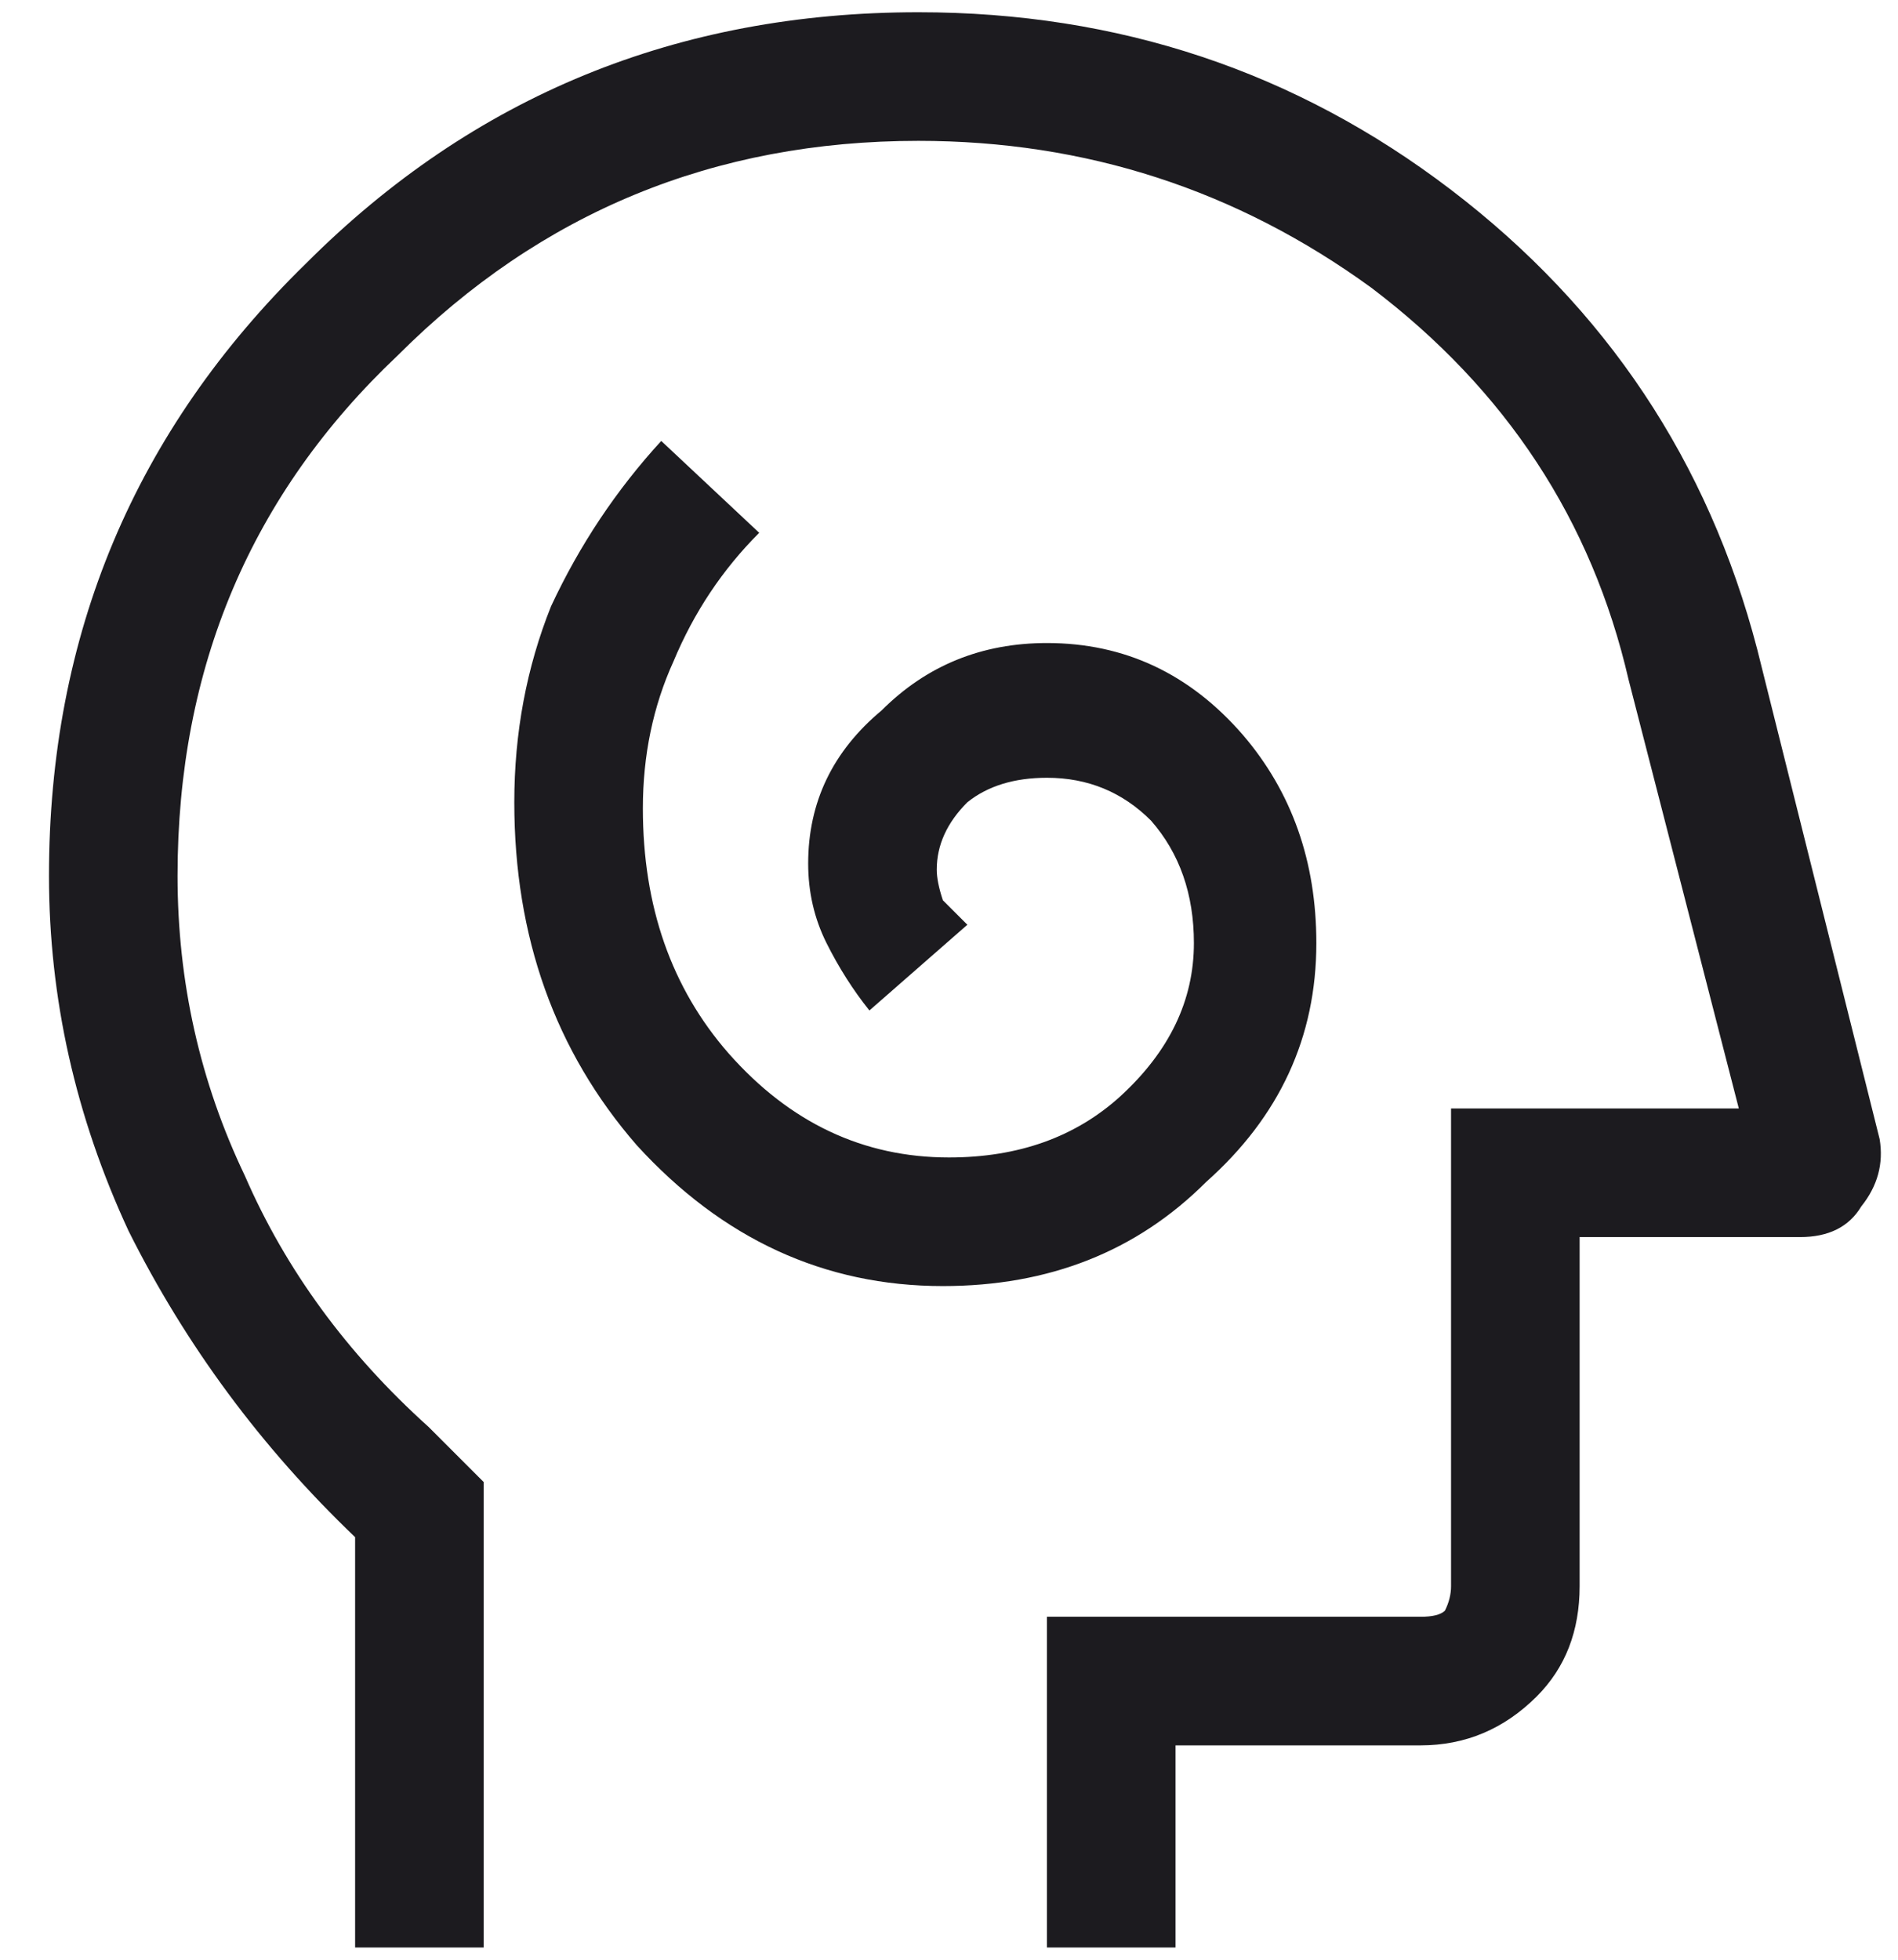 <svg version="1.2" xmlns="http://www.w3.org/2000/svg" viewBox="0 0 31 32" width="31" height="32">
	<title>cognition-svg</title>
	<defs>
		<clipPath clipPathUnits="userSpaceOnUse" id="cp1">
			<path d="m-5-4h40v40h-40z"/>
		</clipPath>
	</defs>
	<style>
		.s0 { fill: #1c1b1f } 
	</style>
	<g id="Clip-Path" clip-path="url(#cp1)">
		<g id="Layer">
			<path id="Layer" fill-rule="evenodd" class="s0" d="m5.8 31.8v-6.7q-2.3-2.2-3.7-5-1.3-2.8-1.3-5.8 0-5.9 4.2-10 4.1-4.1 10-4.1 4.9 0 8.7 2.9 3.8 2.9 5 7.5l2 8q0.1 0.6-0.3 1.1-0.3 0.5-1 0.5h-3.6v5.7q0 1.1-0.7 1.8-0.8 0.8-1.9 0.8h-4v3.3h-2.1v-5.4h6.1q0.3 0 0.4-0.1 0.1-0.2 0.1-0.4v-7.8h4.7l-1.8-7q-0.9-3.9-4.2-6.4-3.3-2.4-7.4-2.4-5 0-8.5 3.5-3.6 3.4-3.6 8.5 0 2.6 1.1 4.9 1 2.3 3 4.1l0.9 0.9v7.6zm4.6-13.1q-2-2.3-2-5.6 0-1.7 0.6-3.2 0.7-1.5 1.8-2.7l1.6 1.5q-0.9 0.9-1.4 2.1-0.5 1.1-0.5 2.4 0 2.4 1.4 4 1.5 1.7 3.6 1.7 1.7 0 2.8-1 1.2-1.1 1.2-2.5 0-1.2-0.7-2-0.7-0.7-1.7-0.7-0.8 0-1.3 0.4-0.5 0.5-0.5 1.1 0 0.2 0.1 0.5 0.2 0.2 0.4 0.4l-1.6 1.4q-0.4-0.5-0.7-1.1-0.3-0.6-0.3-1.3 0-1.5 1.2-2.5 1.1-1.1 2.7-1.1 1.9 0 3.2 1.5 1.2 1.4 1.2 3.4 0 2.3-1.8 3.9-1.7 1.7-4.3 1.7-2.9 0-5-2.3z"/>
		</g>
	</g>
</svg>